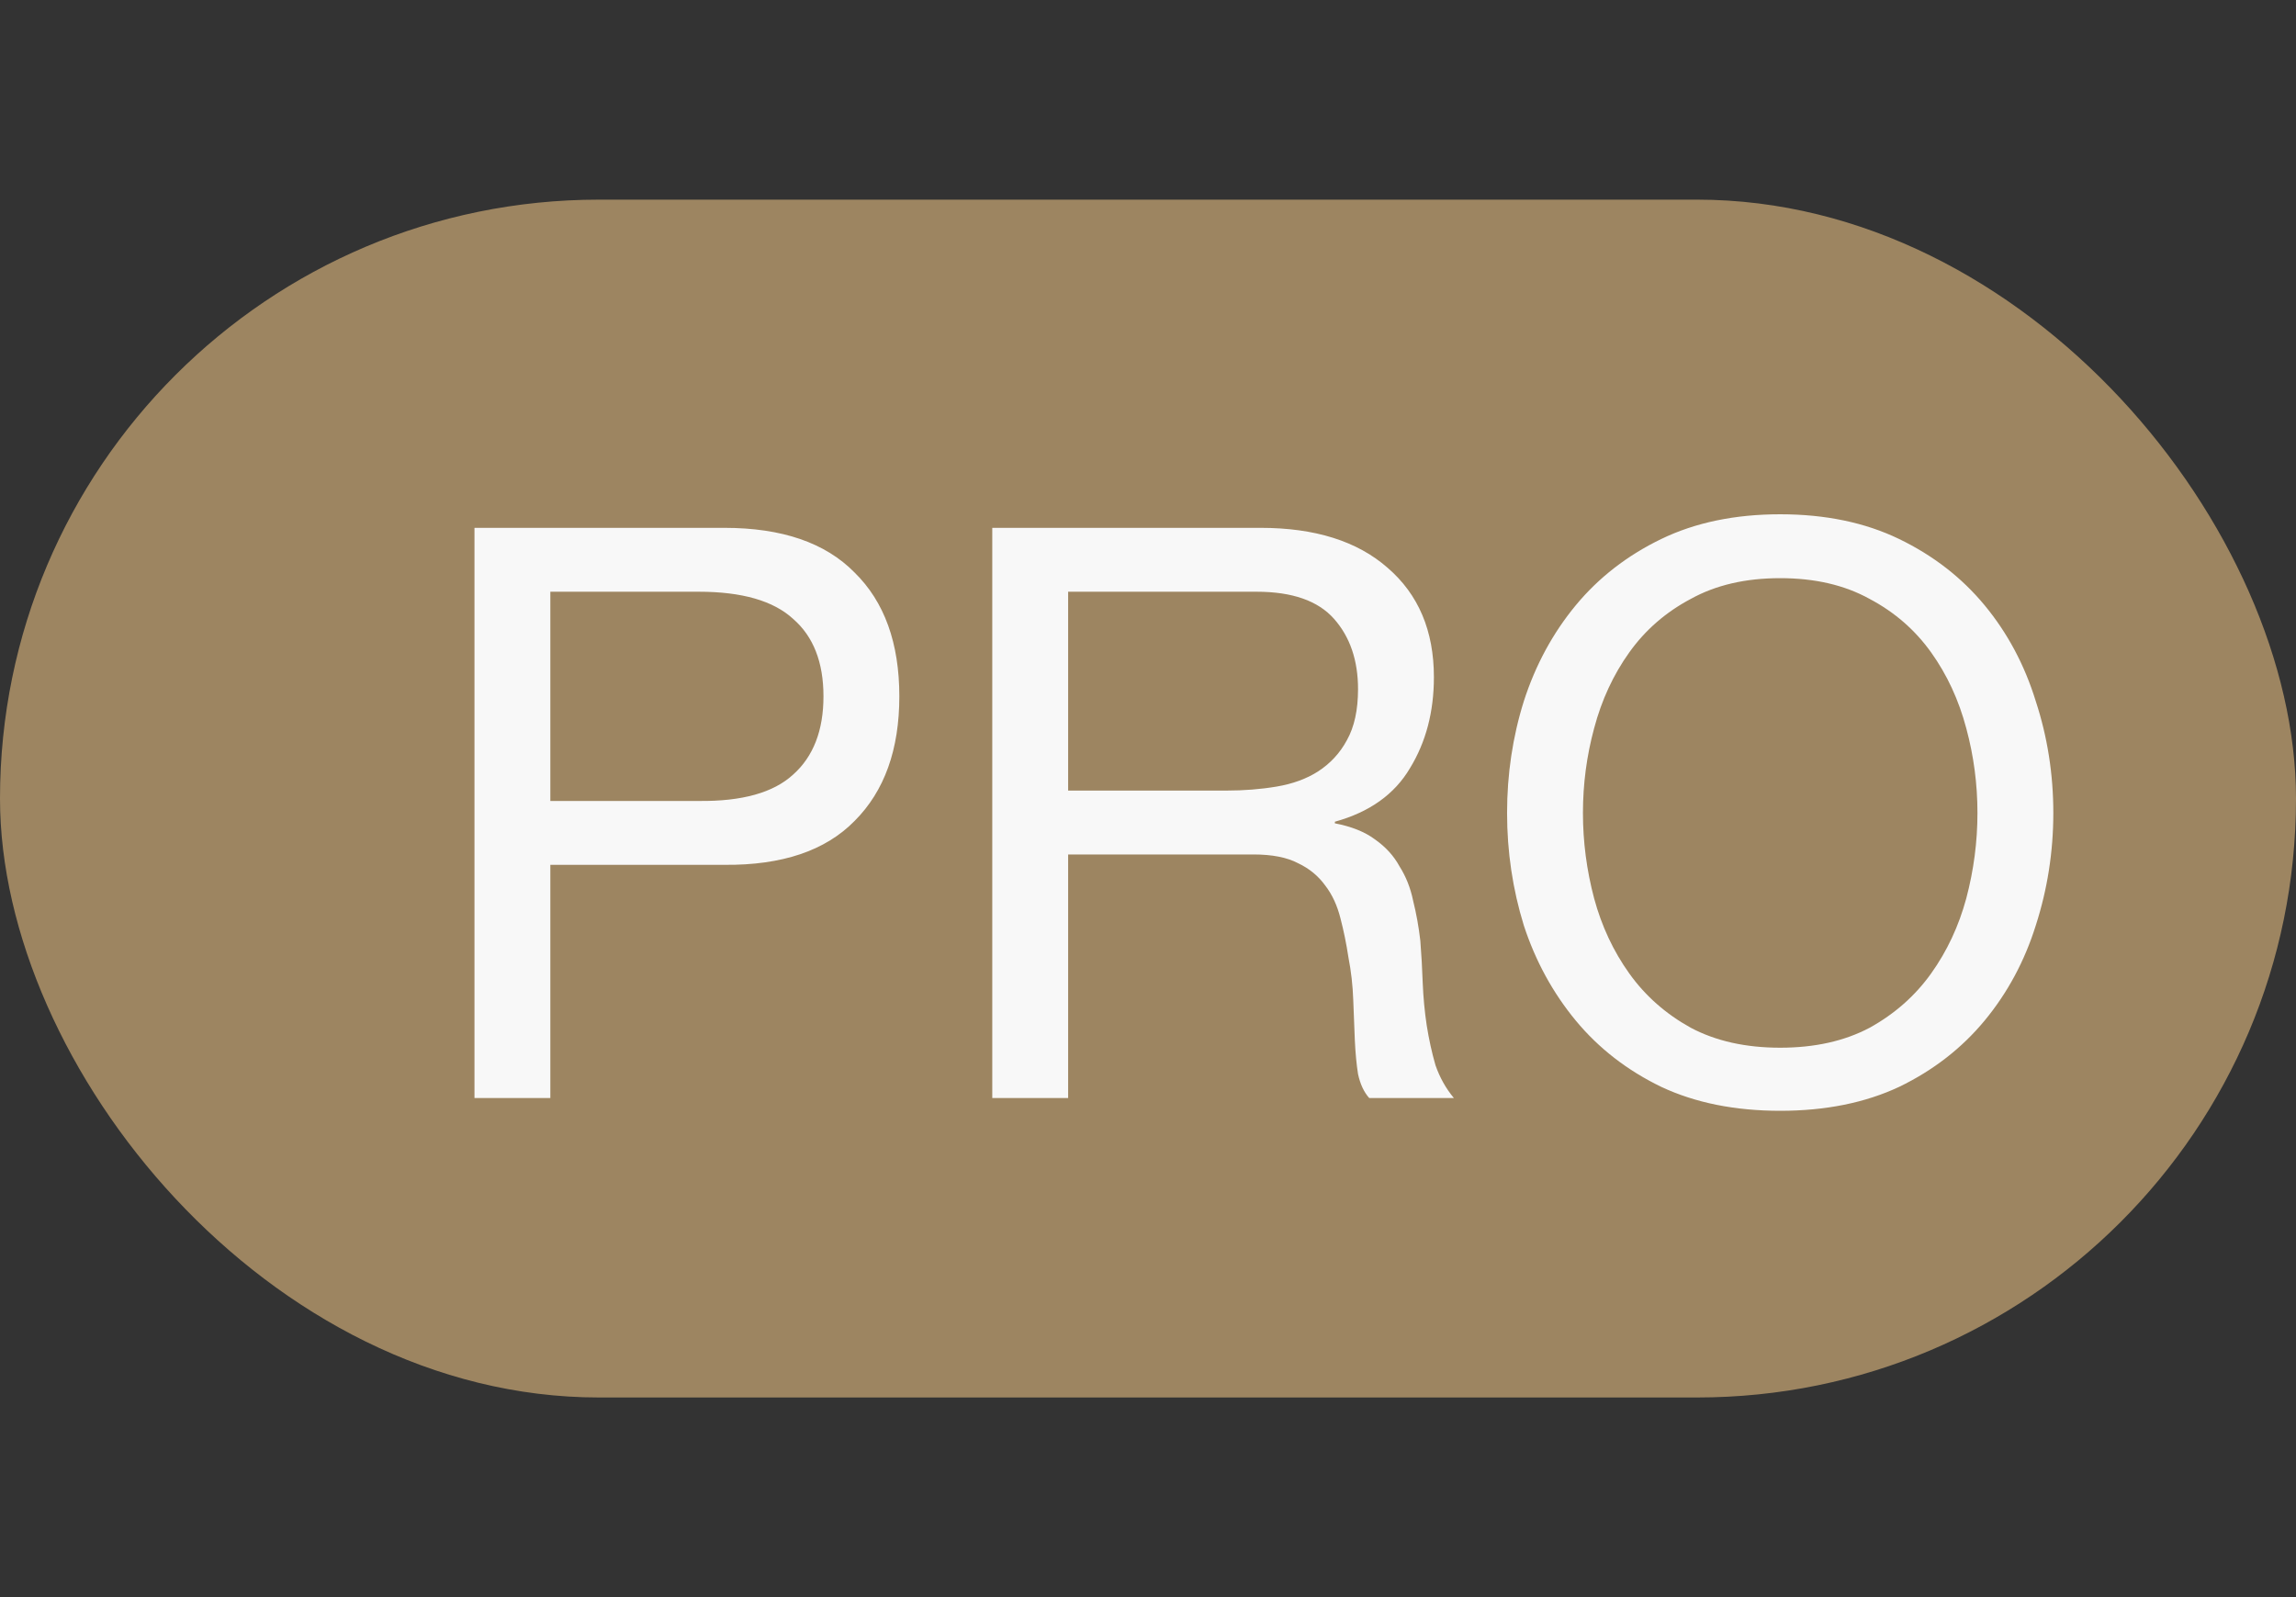 <svg width="23" height="16" viewBox="0 0 23 16" fill="none" xmlns="http://www.w3.org/2000/svg">
<rect x="0" y="0" width="23" height="16" fill="#333333" stroke="none"/>
<rect y="2" width="23" height="12" rx="6" fill="#9D8561"/>
<path d="M5.513 8.024V5.928H7.001C7.433 5.928 7.748 6.019 7.945 6.2C8.148 6.376 8.249 6.635 8.249 6.976C8.249 7.317 8.148 7.579 7.945 7.76C7.748 7.941 7.433 8.029 7.001 8.024H5.513ZM4.753 5.288V11H5.513V8.664H7.257C7.833 8.669 8.268 8.523 8.561 8.224C8.86 7.925 9.009 7.509 9.009 6.976C9.009 6.443 8.86 6.029 8.561 5.736C8.268 5.437 7.833 5.288 7.257 5.288H4.753ZM9.94 5.288V11H10.7V8.56H12.556C12.743 8.56 12.892 8.589 13.004 8.648C13.116 8.701 13.207 8.776 13.276 8.872C13.346 8.963 13.396 9.072 13.428 9.2C13.46 9.323 13.487 9.453 13.508 9.592C13.535 9.731 13.551 9.872 13.556 10.016C13.562 10.16 13.567 10.296 13.572 10.424C13.578 10.547 13.588 10.659 13.604 10.76C13.626 10.861 13.663 10.941 13.716 11H14.564C14.484 10.904 14.423 10.795 14.38 10.672C14.343 10.544 14.314 10.411 14.292 10.272C14.271 10.133 14.258 9.992 14.252 9.848C14.247 9.704 14.239 9.563 14.228 9.424C14.212 9.285 14.188 9.152 14.156 9.024C14.13 8.896 14.084 8.781 14.02 8.68C13.962 8.573 13.879 8.483 13.772 8.408C13.671 8.333 13.538 8.28 13.372 8.248V8.232C13.719 8.136 13.97 7.957 14.124 7.696C14.284 7.435 14.364 7.131 14.364 6.784C14.364 6.32 14.21 5.955 13.9 5.688C13.596 5.421 13.172 5.288 12.628 5.288H9.94ZM12.284 7.92H10.7V5.928H12.588C12.946 5.928 13.204 6.019 13.364 6.2C13.524 6.381 13.604 6.616 13.604 6.904C13.604 7.112 13.567 7.283 13.492 7.416C13.423 7.544 13.327 7.648 13.204 7.728C13.087 7.803 12.948 7.853 12.788 7.88C12.628 7.907 12.46 7.92 12.284 7.92ZM15.857 8.144C15.857 7.856 15.894 7.573 15.969 7.296C16.044 7.013 16.161 6.76 16.321 6.536C16.481 6.312 16.686 6.133 16.937 6C17.188 5.861 17.486 5.792 17.833 5.792C18.18 5.792 18.478 5.861 18.729 6C18.98 6.133 19.185 6.312 19.345 6.536C19.505 6.76 19.622 7.013 19.697 7.296C19.772 7.573 19.809 7.856 19.809 8.144C19.809 8.432 19.772 8.717 19.697 9C19.622 9.277 19.505 9.528 19.345 9.752C19.185 9.976 18.98 10.157 18.729 10.296C18.478 10.429 18.18 10.496 17.833 10.496C17.486 10.496 17.188 10.429 16.937 10.296C16.686 10.157 16.481 9.976 16.321 9.752C16.161 9.528 16.044 9.277 15.969 9C15.894 8.717 15.857 8.432 15.857 8.144ZM15.097 8.144C15.097 8.533 15.153 8.909 15.265 9.272C15.382 9.629 15.556 9.947 15.785 10.224C16.014 10.501 16.3 10.723 16.641 10.888C16.982 11.048 17.38 11.128 17.833 11.128C18.286 11.128 18.684 11.048 19.025 10.888C19.366 10.723 19.652 10.501 19.881 10.224C20.11 9.947 20.281 9.629 20.393 9.272C20.51 8.909 20.569 8.533 20.569 8.144C20.569 7.755 20.51 7.381 20.393 7.024C20.281 6.661 20.11 6.341 19.881 6.064C19.652 5.787 19.366 5.565 19.025 5.4C18.684 5.235 18.286 5.152 17.833 5.152C17.38 5.152 16.982 5.235 16.641 5.4C16.3 5.565 16.014 5.787 15.785 6.064C15.556 6.341 15.382 6.661 15.265 7.024C15.153 7.381 15.097 7.755 15.097 8.144Z" fill="#F8F8F8"/>
</svg>
